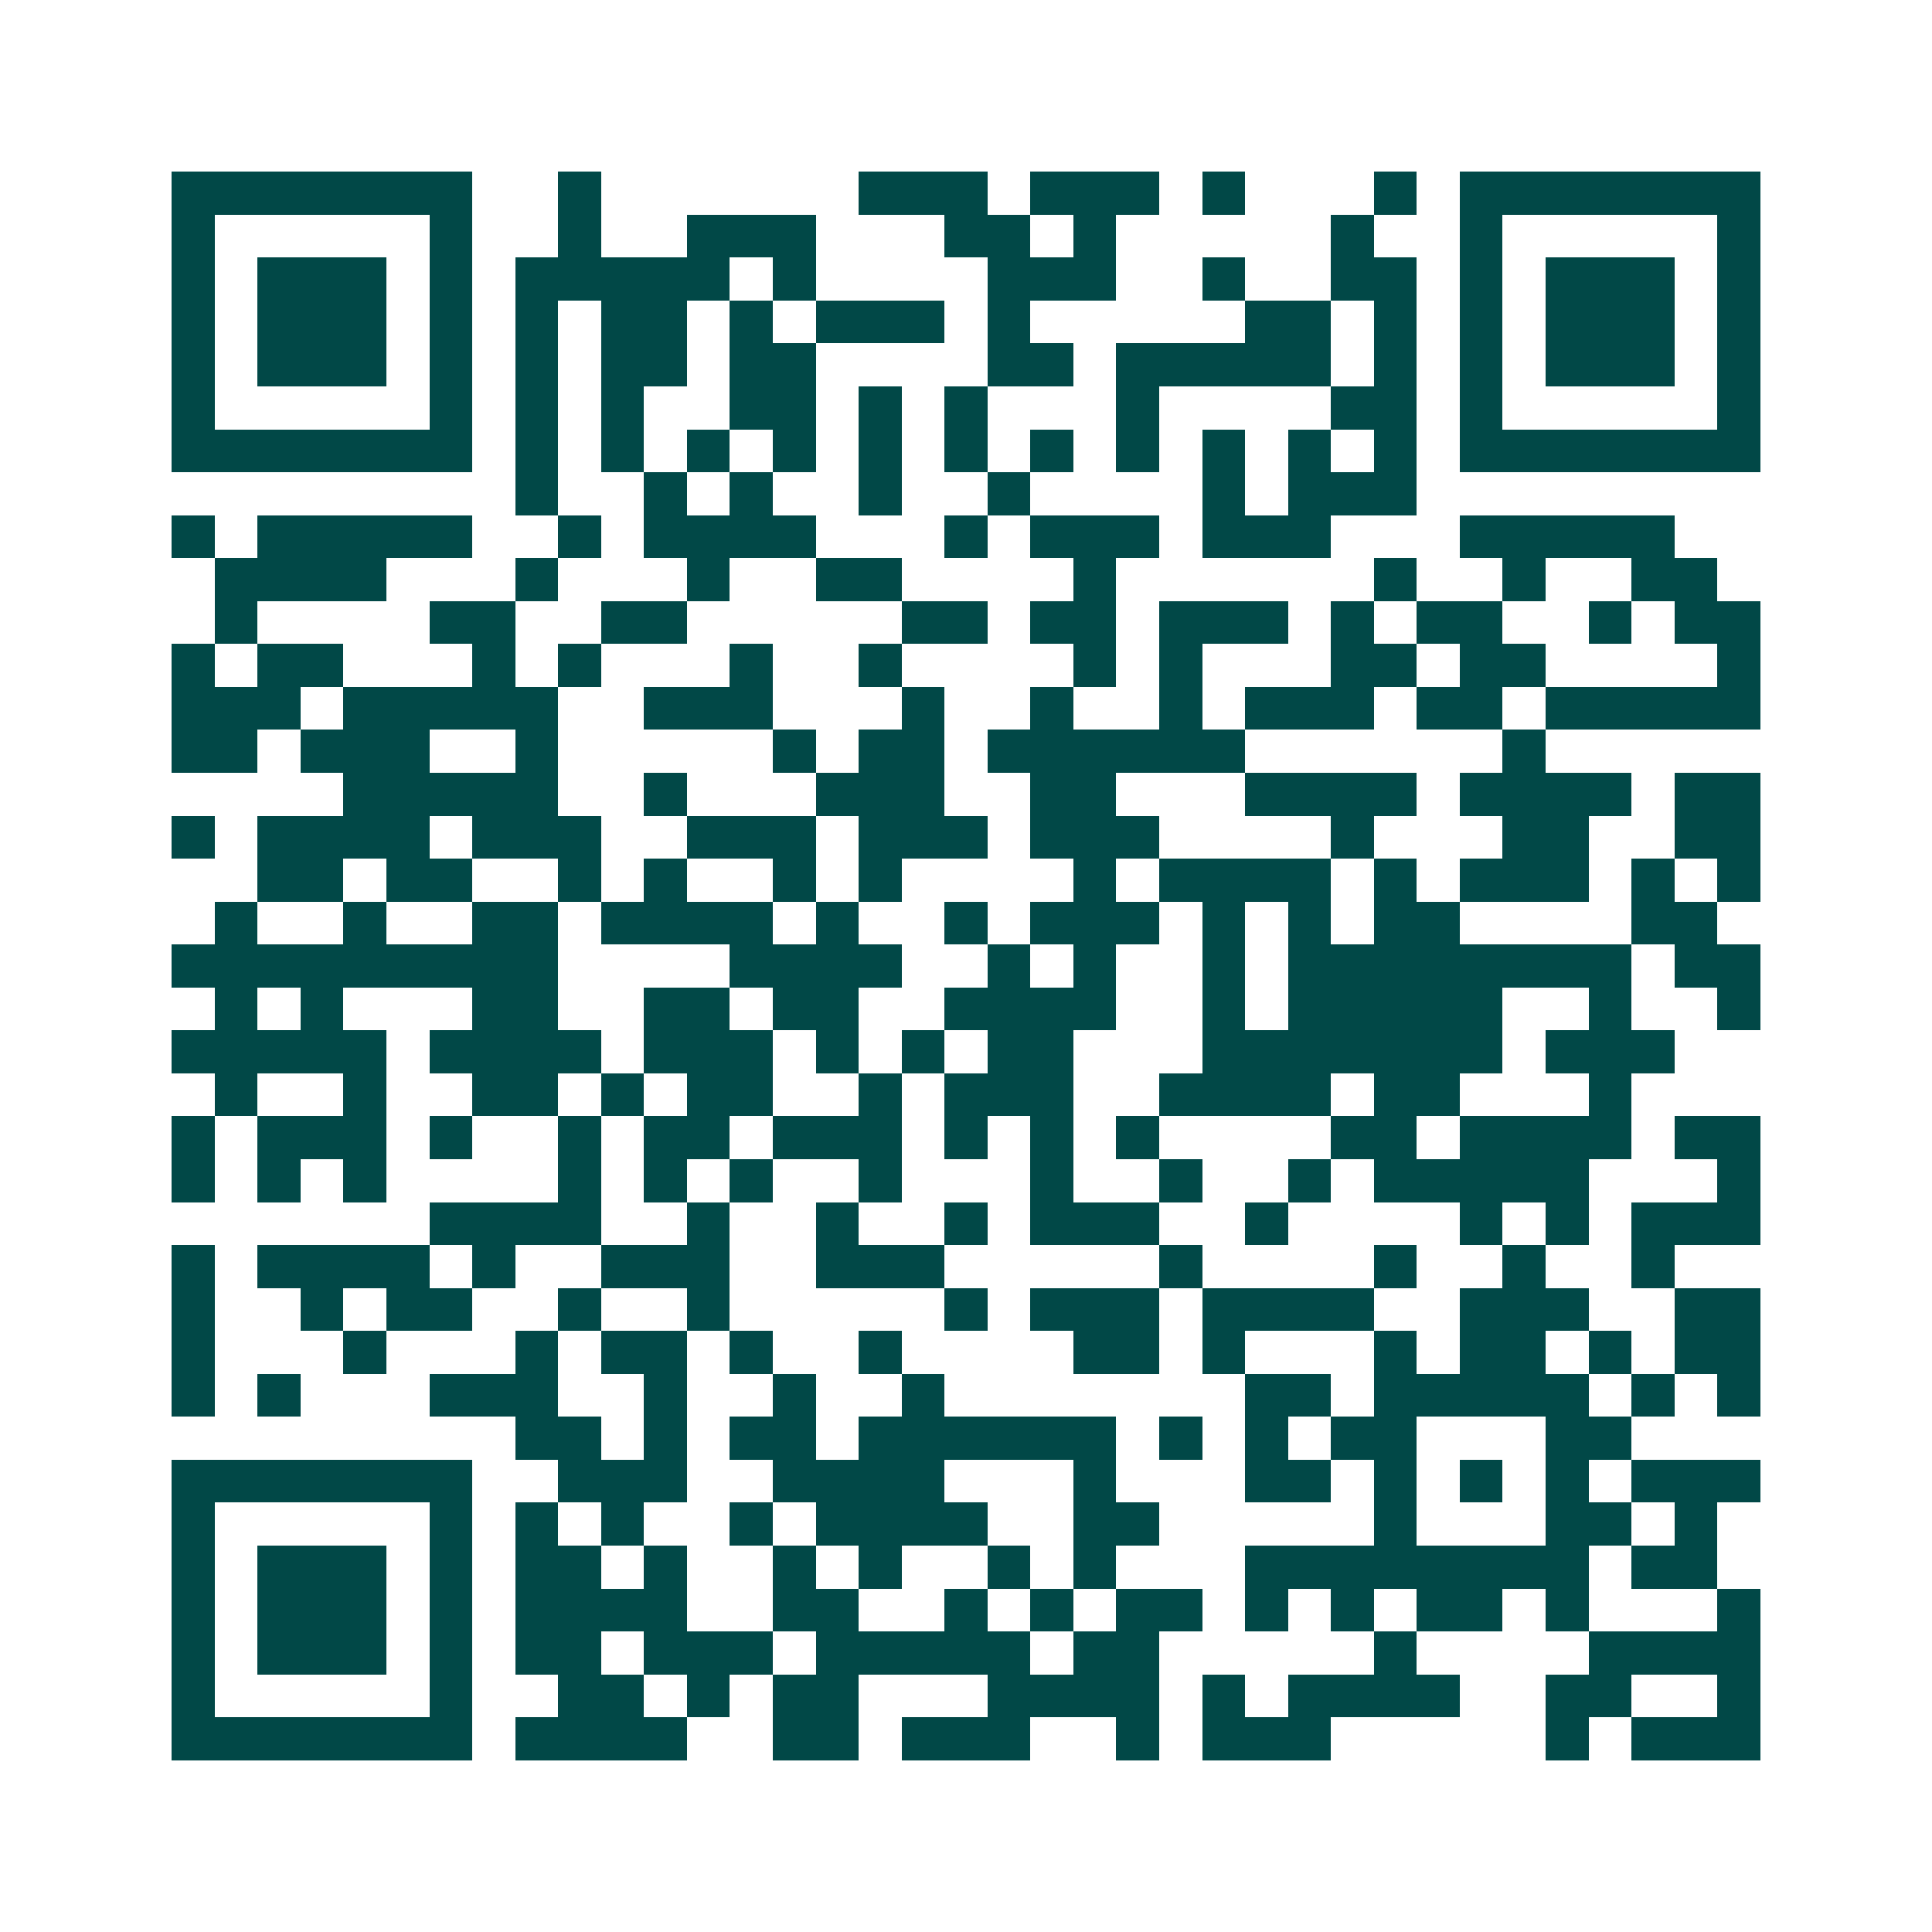 <svg xmlns="http://www.w3.org/2000/svg" width="200" height="200" viewBox="0 0 45 45" shape-rendering="crispEdges"><path fill="#ffffff" d="M0 0h45v45H0z"/><path stroke="#014847" d="M4 4.5h7m2 0h1m6 0h3m1 0h3m1 0h1m3 0h1m1 0h7M4 5.5h1m5 0h1m2 0h1m2 0h3m3 0h2m1 0h1m5 0h1m2 0h1m5 0h1M4 6.5h1m1 0h3m1 0h1m1 0h5m1 0h1m4 0h3m2 0h1m2 0h2m1 0h1m1 0h3m1 0h1M4 7.5h1m1 0h3m1 0h1m1 0h1m1 0h2m1 0h1m1 0h3m1 0h1m5 0h2m1 0h1m1 0h1m1 0h3m1 0h1M4 8.5h1m1 0h3m1 0h1m1 0h1m1 0h2m1 0h2m4 0h2m1 0h5m1 0h1m1 0h1m1 0h3m1 0h1M4 9.5h1m5 0h1m1 0h1m1 0h1m2 0h2m1 0h1m1 0h1m3 0h1m4 0h2m1 0h1m5 0h1M4 10.5h7m1 0h1m1 0h1m1 0h1m1 0h1m1 0h1m1 0h1m1 0h1m1 0h1m1 0h1m1 0h1m1 0h1m1 0h7M12 11.5h1m2 0h1m1 0h1m2 0h1m2 0h1m4 0h1m1 0h3M4 12.5h1m1 0h5m2 0h1m1 0h4m3 0h1m1 0h3m1 0h3m3 0h5M5 13.5h4m3 0h1m3 0h1m2 0h2m4 0h1m6 0h1m2 0h1m2 0h2M5 14.5h1m4 0h2m2 0h2m5 0h2m1 0h2m1 0h3m1 0h1m1 0h2m2 0h1m1 0h2M4 15.5h1m1 0h2m3 0h1m1 0h1m3 0h1m2 0h1m4 0h1m1 0h1m3 0h2m1 0h2m4 0h1M4 16.5h3m1 0h5m2 0h3m3 0h1m2 0h1m2 0h1m1 0h3m1 0h2m1 0h5M4 17.5h2m1 0h3m2 0h1m5 0h1m1 0h2m1 0h6m6 0h1M8 18.5h5m2 0h1m3 0h3m2 0h2m3 0h4m1 0h4m1 0h2M4 19.5h1m1 0h4m1 0h3m2 0h3m1 0h3m1 0h3m4 0h1m3 0h2m2 0h2M6 20.5h2m1 0h2m2 0h1m1 0h1m2 0h1m1 0h1m4 0h1m1 0h4m1 0h1m1 0h3m1 0h1m1 0h1M5 21.5h1m2 0h1m2 0h2m1 0h4m1 0h1m2 0h1m1 0h3m1 0h1m1 0h1m1 0h2m4 0h2M4 22.5h9m4 0h4m2 0h1m1 0h1m2 0h1m1 0h8m1 0h2M5 23.5h1m1 0h1m3 0h2m2 0h2m1 0h2m2 0h4m2 0h1m1 0h5m2 0h1m2 0h1M4 24.5h5m1 0h4m1 0h3m1 0h1m1 0h1m1 0h2m3 0h7m1 0h3M5 25.5h1m2 0h1m2 0h2m1 0h1m1 0h2m2 0h1m1 0h3m2 0h4m1 0h2m3 0h1M4 26.5h1m1 0h3m1 0h1m2 0h1m1 0h2m1 0h3m1 0h1m1 0h1m1 0h1m4 0h2m1 0h4m1 0h2M4 27.5h1m1 0h1m1 0h1m4 0h1m1 0h1m1 0h1m2 0h1m3 0h1m2 0h1m2 0h1m1 0h5m3 0h1M10 28.5h4m2 0h1m2 0h1m2 0h1m1 0h3m2 0h1m4 0h1m1 0h1m1 0h3M4 29.5h1m1 0h4m1 0h1m2 0h3m2 0h3m5 0h1m4 0h1m2 0h1m2 0h1M4 30.5h1m2 0h1m1 0h2m2 0h1m2 0h1m5 0h1m1 0h3m1 0h4m2 0h3m2 0h2M4 31.5h1m3 0h1m3 0h1m1 0h2m1 0h1m2 0h1m4 0h2m1 0h1m3 0h1m1 0h2m1 0h1m1 0h2M4 32.5h1m1 0h1m3 0h3m2 0h1m2 0h1m2 0h1m7 0h2m1 0h5m1 0h1m1 0h1M12 33.5h2m1 0h1m1 0h2m1 0h6m1 0h1m1 0h1m1 0h2m3 0h2M4 34.5h7m2 0h3m2 0h4m3 0h1m3 0h2m1 0h1m1 0h1m1 0h1m1 0h3M4 35.5h1m5 0h1m1 0h1m1 0h1m2 0h1m1 0h4m2 0h2m5 0h1m3 0h2m1 0h1M4 36.5h1m1 0h3m1 0h1m1 0h2m1 0h1m2 0h1m1 0h1m2 0h1m1 0h1m3 0h8m1 0h2M4 37.5h1m1 0h3m1 0h1m1 0h4m2 0h2m2 0h1m1 0h1m1 0h2m1 0h1m1 0h1m1 0h2m1 0h1m3 0h1M4 38.5h1m1 0h3m1 0h1m1 0h2m1 0h3m1 0h5m1 0h2m5 0h1m4 0h4M4 39.5h1m5 0h1m2 0h2m1 0h1m1 0h2m3 0h4m1 0h1m1 0h4m2 0h2m2 0h1M4 40.5h7m1 0h4m2 0h2m1 0h3m2 0h1m1 0h3m5 0h1m1 0h3"/></svg>
